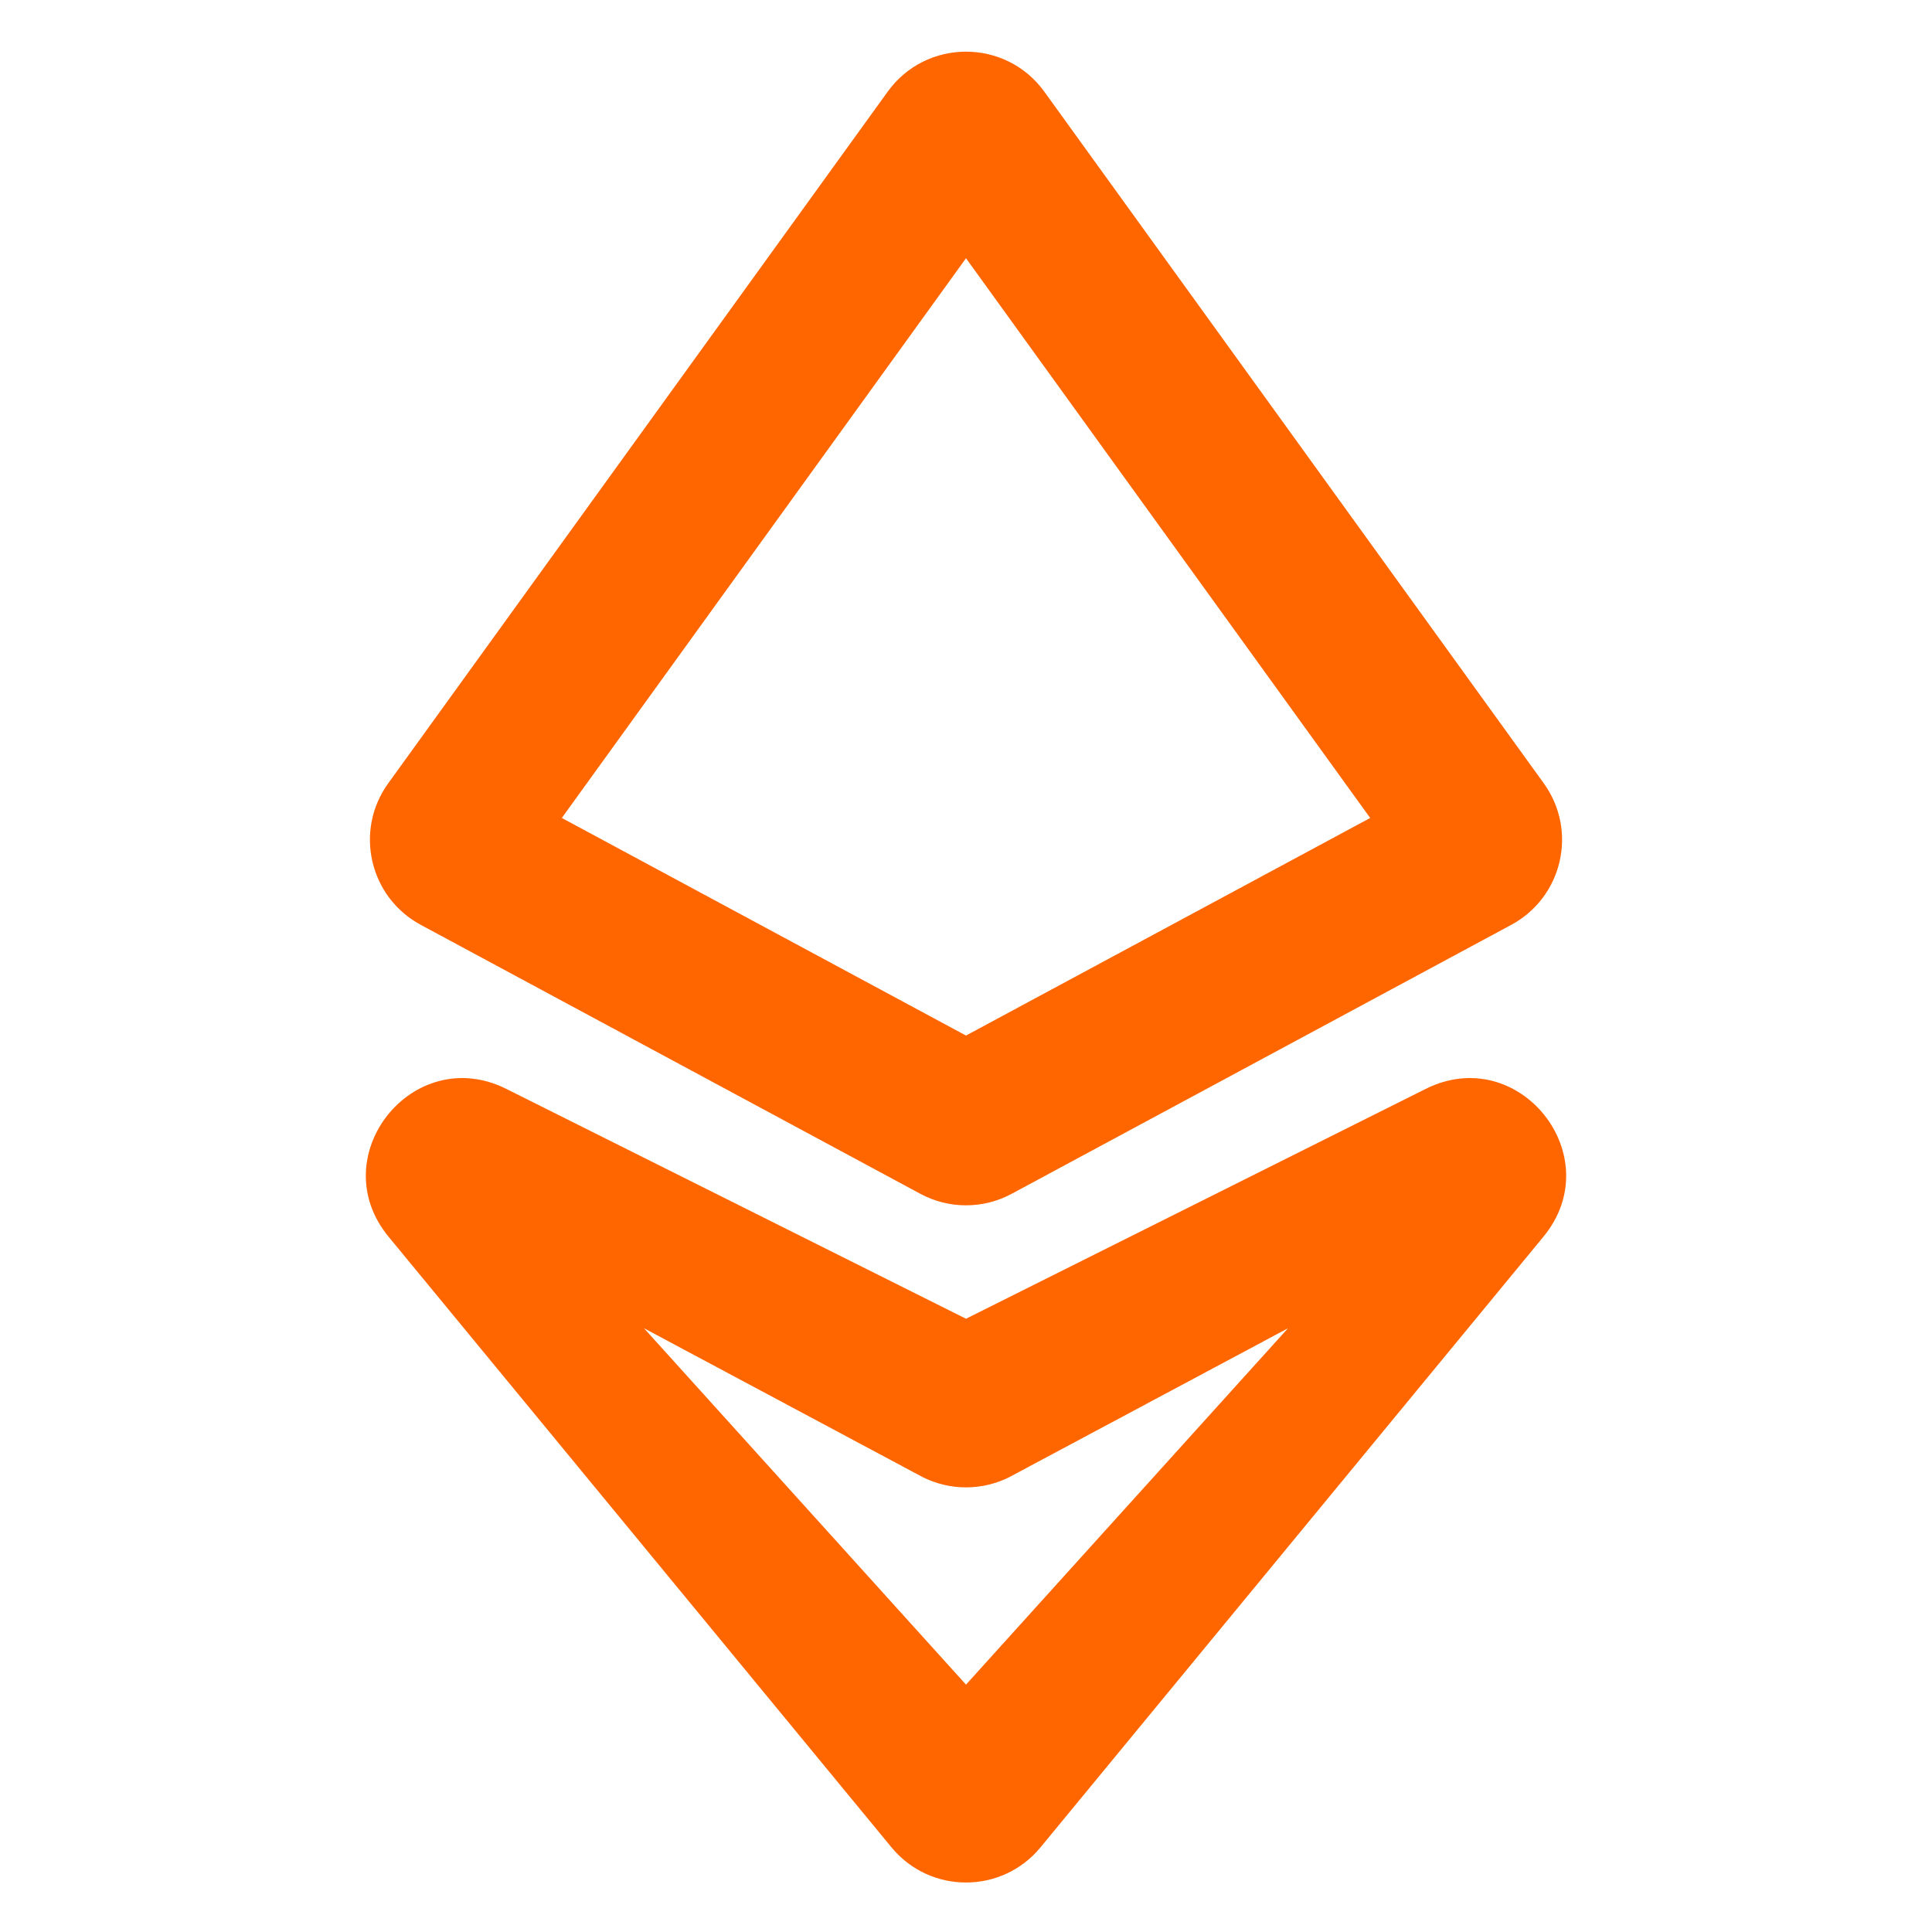 <?xml version="1.0" encoding="utf-8"?><!-- Uploaded to: SVG Repo, www.svgrepo.com, Generator: SVG Repo Mixer Tools -->
<svg width="800px" height="800px" viewBox="0 0 24 24" fill="none" xmlns="http://www.w3.org/2000/svg">
<path fill-rule="evenodd" clip-rule="evenodd" d="M12 3.208L6.979 10.161L12 12.864L17.021 10.161L12 3.208ZM11.027 1.139C11.506 0.476 12.494 0.476 12.973 1.139L19.177 9.73C19.602 10.318 19.412 11.145 18.773 11.489L12.569 14.829C12.214 15.021 11.786 15.021 11.431 14.829L5.227 11.489C4.588 11.145 4.398 10.318 4.823 9.73L11.027 1.139Z" fill="#ff6600"/>
<path fill-rule="evenodd" clip-rule="evenodd" d="M17.71 13.527C18.869 12.947 19.997 14.363 19.173 15.363L12.926 22.948C12.446 23.531 11.554 23.531 11.074 22.948L4.827 15.363C4.003 14.363 5.131 12.947 6.29 13.527L12 16.382L17.71 13.527ZM16 16.5L12.537 18.35C12.199 18.519 11.801 18.519 11.463 18.35L8 16.5L12 20.927L16 16.5Z" fill="#ff6600"/>
</svg>